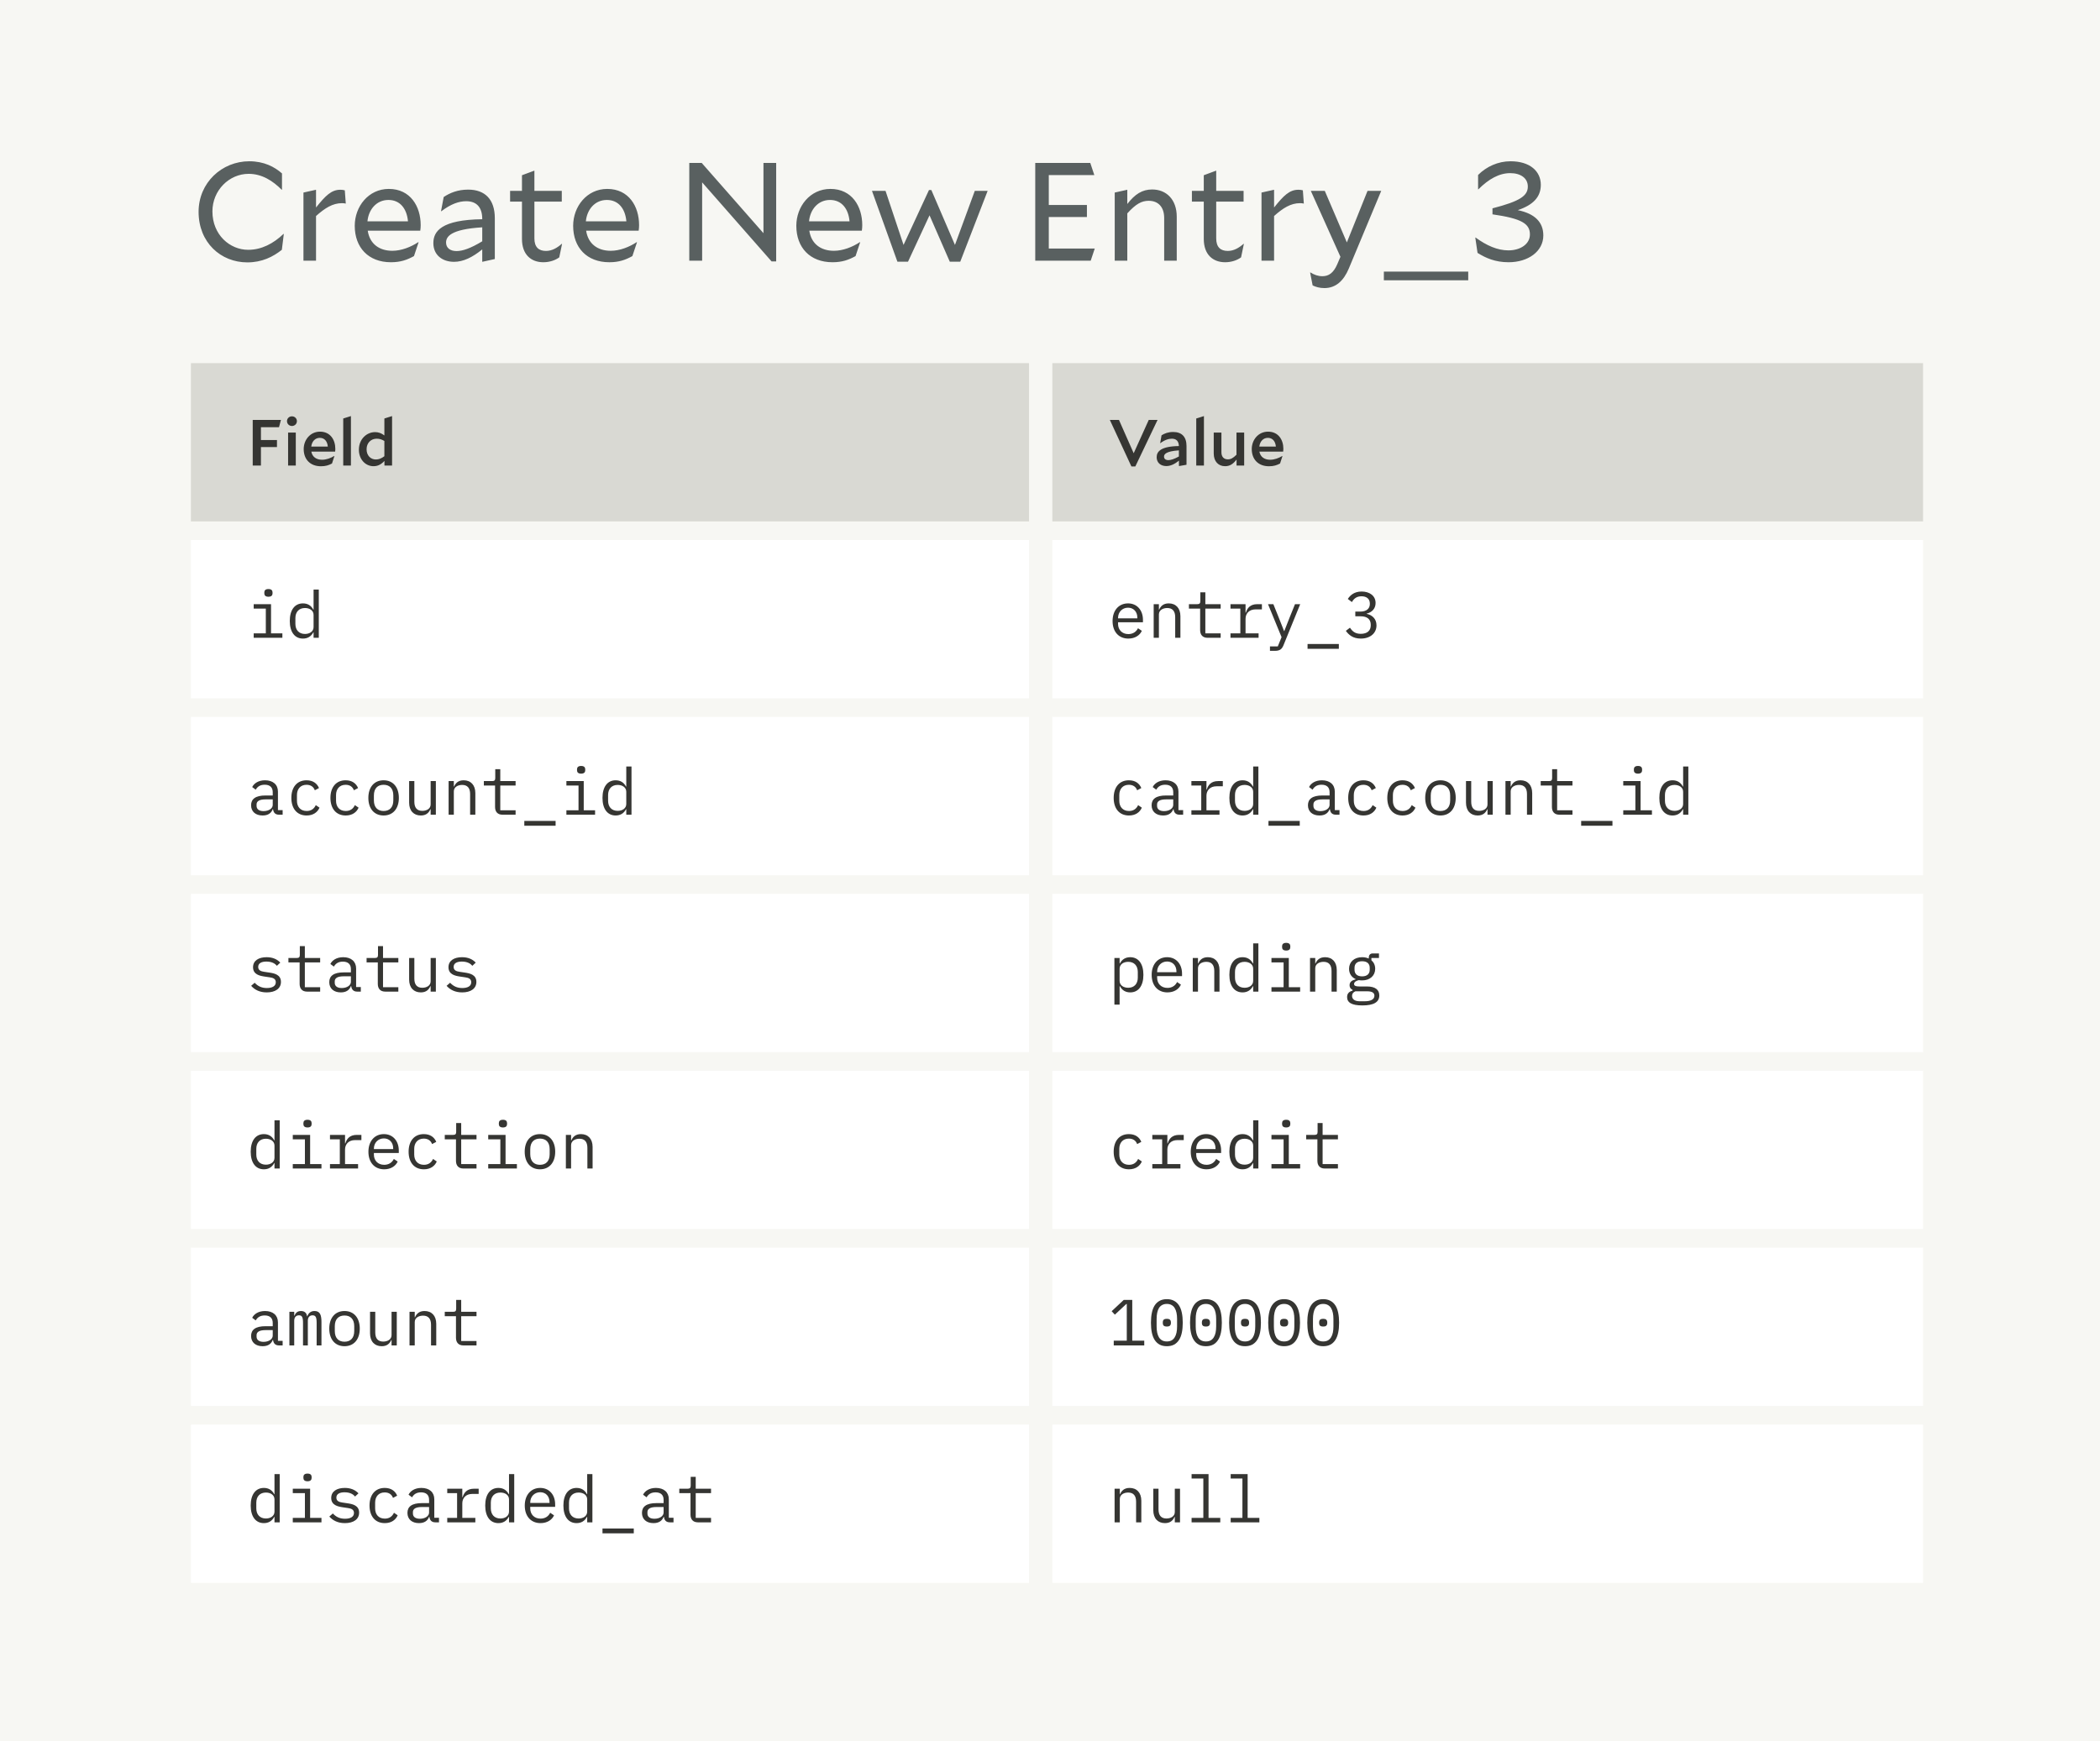 <svg xmlns="http://www.w3.org/2000/svg" fill="none" viewBox="0 0 451 374" height="374" width="451">
<rect fill="#F7F7F3" height="374" width="451"></rect>
<rect fill="#D9D9D3" transform="translate(41 78)" height="34" width="180"></rect>
<path fill="#353532" d="M59.482 96.038H56.038V100H54.274V90.2H60.336L59.916 91.768H56.038V94.512H59.482V96.038ZM63.763 90.466C63.763 91.04 63.301 91.502 62.699 91.502C62.097 91.502 61.635 91.04 61.635 90.466C61.635 89.878 62.097 89.43 62.699 89.43C63.301 89.43 63.763 89.878 63.763 90.466ZM61.873 100V92.916H63.525V100H61.873ZM71.298 99.566C70.598 99.93 69.94 100.154 68.932 100.154C66.622 100.154 65.222 98.67 65.222 96.458C65.222 94.498 66.622 92.72 68.722 92.72C70.962 92.72 72.012 94.498 72.012 96.402C72.012 96.556 71.998 96.864 71.97 97.004H66.86C67.07 98.152 67.952 98.754 69.17 98.754C70.094 98.754 71.018 98.404 71.788 97.942L71.816 97.97L71.298 99.566ZM68.68 94.05C67.658 94.05 66.972 94.848 66.846 95.926H70.402C70.304 94.806 69.702 94.05 68.68 94.05ZM73.713 100V89.892L75.365 89.374V100H73.713ZM82.564 100V99.006C81.85 99.762 81.15 100.14 80.212 100.14C78.49 100.14 77.076 98.67 77.076 96.612C77.076 94.26 78.798 92.818 80.562 92.818C81.29 92.818 81.92 93.056 82.55 93.532V89.892L84.202 89.374V100H82.564ZM78.728 96.5C78.728 97.872 79.624 98.698 80.716 98.698C81.36 98.698 81.892 98.488 82.55 97.998V94.722C81.976 94.372 81.472 94.232 80.898 94.232C79.652 94.232 78.728 95.156 78.728 96.5Z"></path>
<rect fill="#D9D9D3" transform="translate(226 78)" height="34" width="187"></rect>
<path fill="#353532" d="M248.598 90.2L243.824 100.196H242.984L238.35 90.2H240.31L243.474 97.354L246.708 90.2H248.598ZM254.818 99.832L253.194 100.112V98.95C252.27 99.692 251.388 100.112 250.478 100.112C249.274 100.112 248.406 99.398 248.406 98.208C248.406 96.976 249.33 95.87 253.18 95.814C253.152 94.764 252.62 94.232 251.668 94.232C250.954 94.232 250.128 94.498 249.19 95.198L249.162 95.184L249.456 93.504C250.1 93.098 250.884 92.79 251.962 92.79C253.782 92.79 254.818 93.812 254.818 95.8V99.832ZM249.988 98.082C249.988 98.558 250.338 98.838 250.926 98.838C251.444 98.838 252.158 98.614 253.18 98.054V96.738C250.338 96.934 249.988 97.592 249.988 98.082ZM256.908 100V89.892L258.56 89.374V100H256.908ZM265.563 100V98.712C264.793 99.72 264.079 100.14 263.099 100.14C261.685 100.14 260.663 99.146 260.663 97.396V92.916H262.315V97.158C262.315 98.096 262.819 98.67 263.687 98.67C264.303 98.67 264.793 98.432 265.549 97.676V92.916H267.201V100H265.563ZM274.905 99.566C274.205 99.93 273.547 100.154 272.539 100.154C270.229 100.154 268.829 98.67 268.829 96.458C268.829 94.498 270.229 92.72 272.329 92.72C274.569 92.72 275.619 94.498 275.619 96.402C275.619 96.556 275.605 96.864 275.577 97.004H270.467C270.677 98.152 271.559 98.754 272.777 98.754C273.701 98.754 274.625 98.404 275.395 97.942L275.423 97.97L274.905 99.566ZM272.287 94.05C271.265 94.05 270.579 94.848 270.453 95.926H274.009C273.911 94.806 273.309 94.05 272.287 94.05Z"></path>
<rect fill="white" transform="translate(41 116)" height="34" width="180"></rect>
<path fill="#353532" d="M57.648 128.18C58.292 128.18 58.53 127.872 58.53 127.466V127.242C58.53 126.836 58.292 126.528 57.648 126.528C57.004 126.528 56.766 126.836 56.766 127.242V127.466C56.766 127.872 57.004 128.18 57.648 128.18ZM54.484 137H60.644V136.048H58.208V129.776H54.484V130.728H57.088V136.048H54.484V137ZM67.344 137H68.465V126.64H67.344V130.952H67.288C66.826 130.07 66.07 129.608 65.062 129.608C63.298 129.608 62.234 131.022 62.234 133.388C62.234 135.754 63.298 137.168 65.062 137.168C66.07 137.168 66.826 136.706 67.288 135.824H67.344V137ZM65.496 136.174C64.195 136.174 63.438 135.306 63.438 134.004V132.772C63.438 131.47 64.195 130.602 65.496 130.602C66.49 130.602 67.344 131.12 67.344 132.086V134.69C67.344 135.656 66.49 136.174 65.496 136.174Z"></path>
<rect fill="white" transform="translate(41 154)" height="34" width="180"></rect>
<path fill="#353532" d="M60.7 175V174.02H59.692V170.044C59.692 168.518 58.614 167.608 56.92 167.608C55.45 167.608 54.526 168.308 54.162 169.064L54.918 169.624C55.296 168.966 55.884 168.56 56.85 168.56C57.942 168.56 58.572 169.106 58.572 170.156V170.87H57.032C54.862 170.87 53.924 171.64 53.924 172.97C53.924 174.328 54.89 175.168 56.402 175.168C57.578 175.168 58.264 174.65 58.572 173.824H58.642C58.726 174.496 59.062 175 59.93 175H60.7ZM56.598 174.23C55.674 174.23 55.1 173.838 55.1 173.096V172.802C55.1 172.102 55.702 171.71 57.032 171.71H58.572V172.9C58.572 173.642 57.746 174.23 56.598 174.23ZM65.847 175.168C67.288 175.168 68.198 174.454 68.618 173.488L67.82 172.942C67.457 173.726 66.826 174.202 65.861 174.202C64.502 174.202 63.775 173.278 63.775 172.004V170.772C63.775 169.498 64.516 168.574 65.832 168.574C66.728 168.574 67.344 169.008 67.611 169.75L68.507 169.274C68.1 168.294 67.233 167.608 65.832 167.608C63.788 167.608 62.571 169.092 62.571 171.388C62.571 173.67 63.775 175.168 65.847 175.168ZM74.241 175.168C75.683 175.168 76.593 174.454 77.013 173.488L76.215 172.942C75.851 173.726 75.221 174.202 74.255 174.202C72.897 174.202 72.169 173.278 72.169 172.004V170.772C72.169 169.498 72.911 168.574 74.227 168.574C75.123 168.574 75.739 169.008 76.005 169.75L76.901 169.274C76.495 168.294 75.627 167.608 74.227 167.608C72.183 167.608 70.965 169.092 70.965 171.388C70.965 173.67 72.169 175.168 74.241 175.168ZM82.384 175.168C84.414 175.168 85.66 173.684 85.66 171.388C85.66 169.092 84.414 167.608 82.384 167.608C80.354 167.608 79.108 169.092 79.108 171.388C79.108 173.684 80.354 175.168 82.384 175.168ZM82.384 174.202C81.138 174.202 80.298 173.46 80.298 171.906V170.87C80.298 169.316 81.138 168.574 82.384 168.574C83.63 168.574 84.47 169.316 84.47 170.87V171.906C84.47 173.46 83.63 174.202 82.384 174.202ZM92.486 175H93.606V167.776H92.486V172.788C92.486 173.74 91.59 174.174 90.694 174.174C89.588 174.174 88.986 173.53 88.986 172.214V167.776H87.866V172.41C87.866 174.16 88.86 175.168 90.372 175.168C91.562 175.168 92.122 174.538 92.43 173.824H92.486V175ZM97.465 175V169.988C97.465 169.036 98.361 168.602 99.257 168.602C100.363 168.602 100.965 169.246 100.965 170.562V175H102.085V170.366C102.085 168.616 101.091 167.608 99.579 167.608C98.389 167.608 97.829 168.238 97.521 168.952H97.465V167.776H96.345V175H97.465ZM110.731 175V174.048H107.441V168.728H110.731V167.776H107.441V165.228H106.363V167.118C106.363 167.608 106.181 167.776 105.705 167.776H103.913V168.728H106.321V173.348C106.321 174.314 106.825 175 107.917 175H110.731ZM119.322 177.366V176.33H112.602V177.366H119.322ZM124.804 166.18C125.448 166.18 125.686 165.872 125.686 165.466V165.242C125.686 164.836 125.448 164.528 124.804 164.528C124.16 164.528 123.922 164.836 123.922 165.242V165.466C123.922 165.872 124.16 166.18 124.804 166.18ZM121.64 175H127.8V174.048H125.364V167.776H121.64V168.728H124.244V174.048H121.64V175ZM134.501 175H135.621V164.64H134.501V168.952H134.445C133.983 168.07 133.227 167.608 132.219 167.608C130.455 167.608 129.391 169.022 129.391 171.388C129.391 173.754 130.455 175.168 132.219 175.168C133.227 175.168 133.983 174.706 134.445 173.824H134.501V175ZM132.653 174.174C131.351 174.174 130.595 173.306 130.595 172.004V170.772C130.595 169.47 131.351 168.602 132.653 168.602C133.647 168.602 134.501 169.12 134.501 170.086V172.69C134.501 173.656 133.647 174.174 132.653 174.174Z"></path>
<rect fill="white" transform="translate(41 192)" height="34" width="180"></rect>
<path fill="#353532" d="M57.284 213.168C59.132 213.168 60.336 212.342 60.336 210.914C60.336 209.346 58.894 209.066 57.858 208.912L56.724 208.744C56.08 208.646 55.45 208.45 55.45 207.694C55.45 206.952 56.08 206.546 57.214 206.546C58.488 206.546 59.132 207.05 59.468 207.456L60.196 206.77C59.51 206.042 58.558 205.608 57.256 205.608C55.576 205.608 54.344 206.322 54.344 207.764C54.344 209.332 55.8 209.612 56.822 209.766L57.956 209.934C58.614 210.032 59.23 210.228 59.23 210.984C59.23 211.838 58.432 212.23 57.312 212.23C56.164 212.23 55.38 211.824 54.694 211.096L53.938 211.754C54.694 212.608 55.772 213.168 57.284 213.168ZM68.758 213V212.048H65.469V206.728H68.758V205.776H65.469V203.228H64.391V205.118C64.391 205.608 64.209 205.776 63.733 205.776H61.941V206.728H64.349V211.348C64.349 212.314 64.853 213 65.945 213H68.758ZM77.489 213V212.02H76.481V208.044C76.481 206.518 75.403 205.608 73.709 205.608C72.239 205.608 71.315 206.308 70.951 207.064L71.707 207.624C72.085 206.966 72.673 206.56 73.639 206.56C74.731 206.56 75.361 207.106 75.361 208.156V208.87H73.821C71.651 208.87 70.713 209.64 70.713 210.97C70.713 212.328 71.679 213.168 73.191 213.168C74.367 213.168 75.053 212.65 75.361 211.824H75.431C75.515 212.496 75.851 213 76.719 213H77.489ZM73.387 212.23C72.463 212.23 71.889 211.838 71.889 211.096V210.802C71.889 210.102 72.491 209.71 73.821 209.71H75.361V210.9C75.361 211.642 74.535 212.23 73.387 212.23ZM85.548 213V212.048H82.258V206.728H85.548V205.776H82.258V203.228H81.18V205.118C81.18 205.608 80.998 205.776 80.522 205.776H78.73V206.728H81.138V211.348C81.138 212.314 81.642 213 82.734 213H85.548ZM92.486 213H93.606V205.776H92.486V210.788C92.486 211.74 91.59 212.174 90.694 212.174C89.588 212.174 88.986 211.53 88.986 210.214V205.776H87.866V210.41C87.866 212.16 88.86 213.168 90.372 213.168C91.562 213.168 92.122 212.538 92.43 211.824H92.486V213ZM99.257 213.168C101.105 213.168 102.309 212.342 102.309 210.914C102.309 209.346 100.867 209.066 99.831 208.912L98.697 208.744C98.053 208.646 97.423 208.45 97.423 207.694C97.423 206.952 98.053 206.546 99.187 206.546C100.461 206.546 101.105 207.05 101.441 207.456L102.169 206.77C101.483 206.042 100.531 205.608 99.229 205.608C97.549 205.608 96.317 206.322 96.317 207.764C96.317 209.332 97.773 209.612 98.795 209.766L99.929 209.934C100.587 210.032 101.203 210.228 101.203 210.984C101.203 211.838 100.405 212.23 99.285 212.23C98.137 212.23 97.353 211.824 96.667 211.096L95.911 211.754C96.667 212.608 97.745 213.168 99.257 213.168Z"></path>
<rect fill="white" transform="translate(41 230)" height="34" width="180"></rect>
<path fill="#353532" d="M58.95 251H60.07V240.64H58.95V244.952H58.894C58.432 244.07 57.676 243.608 56.668 243.608C54.904 243.608 53.84 245.022 53.84 247.388C53.84 249.754 54.904 251.168 56.668 251.168C57.676 251.168 58.432 250.706 58.894 249.824H58.95V251ZM57.102 250.174C55.8 250.174 55.044 249.306 55.044 248.004V246.772C55.044 245.47 55.8 244.602 57.102 244.602C58.096 244.602 58.95 245.12 58.95 246.086V248.69C58.95 249.656 58.096 250.174 57.102 250.174ZM66.043 242.18C66.686 242.18 66.924 241.872 66.924 241.466V241.242C66.924 240.836 66.686 240.528 66.043 240.528C65.398 240.528 65.16 240.836 65.16 241.242V241.466C65.16 241.872 65.398 242.18 66.043 242.18ZM62.879 251H69.038V250.048H66.603V243.776H62.879V244.728H65.483V250.048H62.879V251ZM70.867 251H76.901V250.048H74.101V246.926C74.101 245.806 74.843 244.896 76.257 244.896H77.615V243.776H76.607C75.095 243.776 74.451 244.644 74.171 245.596H74.101V243.776H70.867V244.728H72.981V250.048H70.867V251ZM82.51 251.168C83.938 251.168 84.974 250.468 85.408 249.502L84.582 248.942C84.204 249.726 83.476 250.202 82.51 250.202C81.152 250.202 80.298 249.278 80.298 248.004V247.668H85.646V247.136C85.646 245.092 84.386 243.608 82.44 243.608C80.48 243.608 79.122 245.092 79.122 247.402C79.122 249.684 80.438 251.168 82.51 251.168ZM82.44 244.532C83.63 244.532 84.442 245.4 84.442 246.674V246.828H80.298V246.73C80.298 245.47 81.208 244.532 82.44 244.532ZM91.03 251.168C92.472 251.168 93.382 250.454 93.802 249.488L93.004 248.942C92.64 249.726 92.01 250.202 91.044 250.202C89.686 250.202 88.958 249.278 88.958 248.004V246.772C88.958 245.498 89.7 244.574 91.016 244.574C91.912 244.574 92.528 245.008 92.794 245.75L93.69 245.274C93.284 244.294 92.416 243.608 91.016 243.608C88.972 243.608 87.754 245.092 87.754 247.388C87.754 249.67 88.958 251.168 91.03 251.168ZM102.337 251V250.048H99.047V244.728H102.337V243.776H99.047V241.228H97.969V243.118C97.969 243.608 97.787 243.776 97.311 243.776H95.519V244.728H97.927V249.348C97.927 250.314 98.431 251 99.523 251H102.337ZM108.015 242.18C108.659 242.18 108.897 241.872 108.897 241.466V241.242C108.897 240.836 108.659 240.528 108.015 240.528C107.371 240.528 107.133 240.836 107.133 241.242V241.466C107.133 241.872 107.371 242.18 108.015 242.18ZM104.851 251H111.011V250.048H108.575V243.776H104.851V244.728H107.455V250.048H104.851V251ZM115.962 251.168C117.992 251.168 119.238 249.684 119.238 247.388C119.238 245.092 117.992 243.608 115.962 243.608C113.932 243.608 112.686 245.092 112.686 247.388C112.686 249.684 113.932 251.168 115.962 251.168ZM115.962 250.202C114.716 250.202 113.876 249.46 113.876 247.906V246.87C113.876 245.316 114.716 244.574 115.962 244.574C117.208 244.574 118.048 245.316 118.048 246.87V247.906C118.048 249.46 117.208 250.202 115.962 250.202ZM122.648 251V245.988C122.648 245.036 123.544 244.602 124.44 244.602C125.546 244.602 126.148 245.246 126.148 246.562V251H127.268V246.366C127.268 244.616 126.274 243.608 124.762 243.608C123.572 243.608 123.012 244.238 122.704 244.952H122.648V243.776H121.528V251H122.648Z"></path>
<rect fill="white" transform="translate(41 268)" height="34" width="180"></rect>
<path fill="#353532" d="M60.7 289V288.02H59.692V284.044C59.692 282.518 58.614 281.608 56.92 281.608C55.45 281.608 54.526 282.308 54.162 283.064L54.918 283.624C55.296 282.966 55.884 282.56 56.85 282.56C57.942 282.56 58.572 283.106 58.572 284.156V284.87H57.032C54.862 284.87 53.924 285.64 53.924 286.97C53.924 288.328 54.89 289.168 56.402 289.168C57.578 289.168 58.264 288.65 58.572 287.824H58.642C58.726 288.496 59.062 289 59.93 289H60.7ZM56.598 288.23C55.674 288.23 55.1 287.838 55.1 287.096V286.802C55.1 286.102 55.702 285.71 57.032 285.71H58.572V286.9C58.572 287.642 57.746 288.23 56.598 288.23ZM63.187 289V283.694C63.187 282.924 63.606 282.532 64.209 282.532C64.867 282.532 65.076 282.938 65.076 284.17V289H66.112V283.694C66.112 282.924 66.532 282.532 67.121 282.532C67.793 282.532 68.002 282.938 68.002 284.17V289H69.038V283.988C69.038 282.462 68.731 281.608 67.555 281.608C66.701 281.608 66.252 282.084 65.987 282.742H65.945C65.861 282.07 65.454 281.608 64.629 281.608C63.831 281.608 63.467 282.056 63.242 282.616H63.187V281.776H62.151V289H63.187ZM73.989 289.168C76.019 289.168 77.265 287.684 77.265 285.388C77.265 283.092 76.019 281.608 73.989 281.608C71.959 281.608 70.713 283.092 70.713 285.388C70.713 287.684 71.959 289.168 73.989 289.168ZM73.989 288.202C72.743 288.202 71.903 287.46 71.903 285.906V284.87C71.903 283.316 72.743 282.574 73.989 282.574C75.235 282.574 76.075 283.316 76.075 284.87V285.906C76.075 287.46 75.235 288.202 73.989 288.202ZM84.092 289H85.212V281.776H84.092V286.788C84.092 287.74 83.196 288.174 82.3 288.174C81.194 288.174 80.592 287.53 80.592 286.214V281.776H79.472V286.41C79.472 288.16 80.466 289.168 81.978 289.168C83.168 289.168 83.728 288.538 84.036 287.824H84.092V289ZM89.07 289V283.988C89.07 283.036 89.966 282.602 90.862 282.602C91.968 282.602 92.57 283.246 92.57 284.562V289H93.69V284.366C93.69 282.616 92.696 281.608 91.184 281.608C89.994 281.608 89.434 282.238 89.126 282.952H89.07V281.776H87.95V289H89.07ZM102.337 289V288.048H99.047V282.728H102.337V281.776H99.047V279.228H97.969V281.118C97.969 281.608 97.787 281.776 97.311 281.776H95.519V282.728H97.927V287.348C97.927 288.314 98.431 289 99.523 289H102.337Z"></path>
<rect fill="white" transform="translate(41 306)" height="34" width="180"></rect>
<path fill="#353532" d="M58.95 327H60.07V316.64H58.95V320.952H58.894C58.432 320.07 57.676 319.608 56.668 319.608C54.904 319.608 53.84 321.022 53.84 323.388C53.84 325.754 54.904 327.168 56.668 327.168C57.676 327.168 58.432 326.706 58.894 325.824H58.95V327ZM57.102 326.174C55.8 326.174 55.044 325.306 55.044 324.004V322.772C55.044 321.47 55.8 320.602 57.102 320.602C58.096 320.602 58.95 321.12 58.95 322.086V324.69C58.95 325.656 58.096 326.174 57.102 326.174ZM66.043 318.18C66.686 318.18 66.924 317.872 66.924 317.466V317.242C66.924 316.836 66.686 316.528 66.043 316.528C65.398 316.528 65.16 316.836 65.16 317.242V317.466C65.16 317.872 65.398 318.18 66.043 318.18ZM62.879 327H69.038V326.048H66.603V319.776H62.879V320.728H65.483V326.048H62.879V327ZM74.073 327.168C75.921 327.168 77.125 326.342 77.125 324.914C77.125 323.346 75.683 323.066 74.647 322.912L73.513 322.744C72.869 322.646 72.239 322.45 72.239 321.694C72.239 320.952 72.869 320.546 74.003 320.546C75.277 320.546 75.921 321.05 76.257 321.456L76.985 320.77C76.299 320.042 75.347 319.608 74.045 319.608C72.365 319.608 71.133 320.322 71.133 321.764C71.133 323.332 72.589 323.612 73.611 323.766L74.745 323.934C75.403 324.032 76.019 324.228 76.019 324.984C76.019 325.838 75.221 326.23 74.101 326.23C72.953 326.23 72.169 325.824 71.483 325.096L70.727 325.754C71.483 326.608 72.561 327.168 74.073 327.168ZM82.636 327.168C84.078 327.168 84.988 326.454 85.408 325.488L84.61 324.942C84.246 325.726 83.616 326.202 82.65 326.202C81.292 326.202 80.564 325.278 80.564 324.004V322.772C80.564 321.498 81.306 320.574 82.622 320.574C83.518 320.574 84.134 321.008 84.4 321.75L85.296 321.274C84.89 320.294 84.022 319.608 82.622 319.608C80.578 319.608 79.36 321.092 79.36 323.388C79.36 325.67 80.564 327.168 82.636 327.168ZM94.278 327V326.02H93.27V322.044C93.27 320.518 92.192 319.608 90.498 319.608C89.028 319.608 88.104 320.308 87.74 321.064L88.496 321.624C88.874 320.966 89.462 320.56 90.428 320.56C91.52 320.56 92.15 321.106 92.15 322.156V322.87H90.61C88.44 322.87 87.502 323.64 87.502 324.97C87.502 326.328 88.468 327.168 89.98 327.168C91.156 327.168 91.842 326.65 92.15 325.824H92.22C92.304 326.496 92.64 327 93.508 327H94.278ZM90.176 326.23C89.252 326.23 88.678 325.838 88.678 325.096V324.802C88.678 324.102 89.28 323.71 90.61 323.71H92.15V324.9C92.15 325.642 91.324 326.23 90.176 326.23ZM96.051 327H102.085V326.048H99.285V322.926C99.285 321.806 100.027 320.896 101.441 320.896H102.799V319.776H101.791C100.279 319.776 99.635 320.644 99.355 321.596H99.285V319.776H96.051V320.728H98.165V326.048H96.051V327ZM109.317 327H110.437V316.64H109.317V320.952H109.261C108.799 320.07 108.043 319.608 107.035 319.608C105.271 319.608 104.207 321.022 104.207 323.388C104.207 325.754 105.271 327.168 107.035 327.168C108.043 327.168 108.799 326.706 109.261 325.824H109.317V327ZM107.469 326.174C106.167 326.174 105.411 325.306 105.411 324.004V322.772C105.411 321.47 106.167 320.602 107.469 320.602C108.463 320.602 109.317 321.12 109.317 322.086V324.69C109.317 325.656 108.463 326.174 107.469 326.174ZM116.088 327.168C117.516 327.168 118.552 326.468 118.986 325.502L118.16 324.942C117.782 325.726 117.054 326.202 116.088 326.202C114.73 326.202 113.876 325.278 113.876 324.004V323.668H119.224V323.136C119.224 321.092 117.964 319.608 116.018 319.608C114.058 319.608 112.7 321.092 112.7 323.402C112.7 325.684 114.016 327.168 116.088 327.168ZM116.018 320.532C117.208 320.532 118.02 321.4 118.02 322.674V322.828H113.876V322.73C113.876 321.47 114.786 320.532 116.018 320.532ZM126.106 327H127.226V316.64H126.106V320.952H126.05C125.588 320.07 124.832 319.608 123.824 319.608C122.06 319.608 120.996 321.022 120.996 323.388C120.996 325.754 122.06 327.168 123.824 327.168C124.832 327.168 125.588 326.706 126.05 325.824H126.106V327ZM124.258 326.174C122.956 326.174 122.2 325.306 122.2 324.004V322.772C122.2 321.47 122.956 320.602 124.258 320.602C125.252 320.602 126.106 321.12 126.106 322.086V324.69C126.106 325.656 125.252 326.174 124.258 326.174ZM136.111 329.366V328.33H129.391V329.366H136.111ZM144.645 327V326.02H143.637V322.044C143.637 320.518 142.559 319.608 140.865 319.608C139.395 319.608 138.471 320.308 138.107 321.064L138.863 321.624C139.241 320.966 139.829 320.56 140.795 320.56C141.887 320.56 142.517 321.106 142.517 322.156V322.87H140.977C138.807 322.87 137.869 323.64 137.869 324.97C137.869 326.328 138.835 327.168 140.347 327.168C141.523 327.168 142.209 326.65 142.517 325.824H142.587C142.671 326.496 143.007 327 143.875 327H144.645ZM140.543 326.23C139.619 326.23 139.045 325.838 139.045 325.096V324.802C139.045 324.102 139.647 323.71 140.977 323.71H142.517V324.9C142.517 325.642 141.691 326.23 140.543 326.23ZM152.704 327V326.048H149.414V320.728H152.704V319.776H149.414V317.228H148.336V319.118C148.336 319.608 148.154 319.776 147.678 319.776H145.886V320.728H148.294V325.348C148.294 326.314 148.798 327 149.89 327H152.704Z"></path>
<rect fill="white" transform="translate(226 116)" height="34" width="187"></rect>
<path fill="#353532" d="M242.326 137.168C243.754 137.168 244.79 136.468 245.224 135.502L244.398 134.942C244.02 135.726 243.292 136.202 242.326 136.202C240.968 136.202 240.114 135.278 240.114 134.004V133.668H245.462V133.136C245.462 131.092 244.202 129.608 242.256 129.608C240.296 129.608 238.938 131.092 238.938 133.402C238.938 135.684 240.254 137.168 242.326 137.168ZM242.256 130.532C243.446 130.532 244.258 131.4 244.258 132.674V132.828H240.114V132.73C240.114 131.47 241.024 130.532 242.256 130.532ZM248.887 137V131.988C248.887 131.036 249.783 130.602 250.679 130.602C251.785 130.602 252.387 131.246 252.387 132.562V137H253.507V132.366C253.507 130.616 252.513 129.608 251.001 129.608C249.811 129.608 249.251 130.238 248.943 130.952H248.887V129.776H247.767V137H248.887ZM262.153 137V136.048H258.863V130.728H262.153V129.776H258.863V127.228H257.785V129.118C257.785 129.608 257.603 129.776 257.127 129.776H255.335V130.728H257.743V135.348C257.743 136.314 258.247 137 259.339 137H262.153ZM264.262 137H270.296V136.048H267.496V132.926C267.496 131.806 268.238 130.896 269.652 130.896H271.01V129.776H270.002C268.49 129.776 267.846 130.644 267.566 131.596H267.496V129.776H264.262V130.728H266.376V136.048H264.262V137ZM276.898 132.8L275.82 135.544H275.764L274.686 132.8L273.468 129.776H272.32L275.232 136.86L274.42 138.848H272.74V139.8H273.804C274.896 139.8 275.316 139.408 275.652 138.582L279.236 129.776H278.116L276.898 132.8ZM287.533 139.366V138.33H280.813V139.366H287.533ZM291.069 131.372V132.38H292.231C293.659 132.38 294.387 133.052 294.387 134.2V134.312C294.387 135.474 293.617 136.146 292.245 136.146C291.013 136.146 290.439 135.6 289.921 134.83L289.039 135.502C289.641 136.342 290.523 137.168 292.245 137.168C294.275 137.168 295.619 136.006 295.619 134.326C295.619 132.856 294.597 132.072 293.519 131.862V131.806C294.583 131.54 295.423 130.784 295.423 129.524C295.423 127.942 294.093 127.06 292.427 127.06C290.831 127.06 289.963 127.872 289.459 128.656L290.341 129.328C290.747 128.586 291.363 128.082 292.399 128.082C293.463 128.082 294.191 128.614 294.191 129.65V129.748C294.191 130.686 293.505 131.372 292.147 131.372H291.069Z"></path>
<rect fill="white" transform="translate(226 154)" height="34" width="187"></rect>
<path fill="#353532" d="M242.452 175.168C243.894 175.168 244.804 174.454 245.224 173.488L244.426 172.942C244.062 173.726 243.432 174.202 242.466 174.202C241.108 174.202 240.38 173.278 240.38 172.004V170.772C240.38 169.498 241.122 168.574 242.438 168.574C243.334 168.574 243.95 169.008 244.216 169.75L245.112 169.274C244.706 168.294 243.838 167.608 242.438 167.608C240.394 167.608 239.176 169.092 239.176 171.388C239.176 173.67 240.38 175.168 242.452 175.168ZM254.095 175V174.02H253.087V170.044C253.087 168.518 252.009 167.608 250.315 167.608C248.845 167.608 247.921 168.308 247.557 169.064L248.313 169.624C248.691 168.966 249.279 168.56 250.245 168.56C251.337 168.56 251.967 169.106 251.967 170.156V170.87H250.427C248.257 170.87 247.319 171.64 247.319 172.97C247.319 174.328 248.285 175.168 249.797 175.168C250.973 175.168 251.659 174.65 251.967 173.824H252.037C252.121 174.496 252.457 175 253.325 175H254.095ZM249.993 174.23C249.069 174.23 248.495 173.838 248.495 173.096V172.802C248.495 172.102 249.097 171.71 250.427 171.71H251.967V172.9C251.967 173.642 251.141 174.23 249.993 174.23ZM255.867 175H261.901V174.048H259.101V170.926C259.101 169.806 259.843 168.896 261.257 168.896H262.615V167.776H261.607C260.095 167.776 259.451 168.644 259.171 169.596H259.101V167.776H255.867V168.728H257.981V174.048H255.867V175ZM269.134 175H270.254V164.64H269.134V168.952H269.078C268.616 168.07 267.86 167.608 266.852 167.608C265.088 167.608 264.024 169.022 264.024 171.388C264.024 173.754 265.088 175.168 266.852 175.168C267.86 175.168 268.616 174.706 269.078 173.824H269.134V175ZM267.286 174.174C265.984 174.174 265.228 173.306 265.228 172.004V170.772C265.228 169.47 265.984 168.602 267.286 168.602C268.28 168.602 269.134 169.12 269.134 170.086V172.69C269.134 173.656 268.28 174.174 267.286 174.174ZM279.138 177.366V176.33H272.418V177.366H279.138ZM287.673 175V174.02H286.665V170.044C286.665 168.518 285.587 167.608 283.893 167.608C282.423 167.608 281.499 168.308 281.135 169.064L281.891 169.624C282.269 168.966 282.857 168.56 283.823 168.56C284.915 168.56 285.545 169.106 285.545 170.156V170.87H284.005C281.835 170.87 280.897 171.64 280.897 172.97C280.897 174.328 281.863 175.168 283.375 175.168C284.551 175.168 285.237 174.65 285.545 173.824H285.615C285.699 174.496 286.035 175 286.903 175H287.673ZM283.571 174.23C282.647 174.23 282.073 173.838 282.073 173.096V172.802C282.073 172.102 282.675 171.71 284.005 171.71H285.545V172.9C285.545 173.642 284.719 174.23 283.571 174.23ZM292.819 175.168C294.261 175.168 295.171 174.454 295.591 173.488L294.793 172.942C294.429 173.726 293.799 174.202 292.833 174.202C291.475 174.202 290.747 173.278 290.747 172.004V170.772C290.747 169.498 291.489 168.574 292.805 168.574C293.701 168.574 294.317 169.008 294.583 169.75L295.479 169.274C295.073 168.294 294.205 167.608 292.805 167.608C290.761 167.608 289.543 169.092 289.543 171.388C289.543 173.67 290.747 175.168 292.819 175.168ZM301.214 175.168C302.656 175.168 303.566 174.454 303.986 173.488L303.188 172.942C302.824 173.726 302.194 174.202 301.228 174.202C299.87 174.202 299.142 173.278 299.142 172.004V170.772C299.142 169.498 299.884 168.574 301.2 168.574C302.096 168.574 302.712 169.008 302.978 169.75L303.874 169.274C303.468 168.294 302.6 167.608 301.2 167.608C299.156 167.608 297.938 169.092 297.938 171.388C297.938 173.67 299.142 175.168 301.214 175.168ZM309.356 175.168C311.386 175.168 312.632 173.684 312.632 171.388C312.632 169.092 311.386 167.608 309.356 167.608C307.326 167.608 306.08 169.092 306.08 171.388C306.08 173.684 307.326 175.168 309.356 175.168ZM309.356 174.202C308.11 174.202 307.27 173.46 307.27 171.906V170.87C307.27 169.316 308.11 168.574 309.356 168.574C310.602 168.574 311.442 169.316 311.442 170.87V171.906C311.442 173.46 310.602 174.202 309.356 174.202ZM319.459 175H320.579V167.776H319.459V172.788C319.459 173.74 318.563 174.174 317.667 174.174C316.561 174.174 315.959 173.53 315.959 172.214V167.776H314.839V172.41C314.839 174.16 315.833 175.168 317.345 175.168C318.535 175.168 319.095 174.538 319.403 173.824H319.459V175ZM324.437 175V169.988C324.437 169.036 325.333 168.602 326.229 168.602C327.335 168.602 327.937 169.246 327.937 170.562V175H329.057V170.366C329.057 168.616 328.063 167.608 326.551 167.608C325.361 167.608 324.801 168.238 324.493 168.952H324.437V167.776H323.317V175H324.437ZM337.704 175V174.048H334.414V168.728H337.704V167.776H334.414V165.228H333.336V167.118C333.336 167.608 333.154 167.776 332.678 167.776H330.886V168.728H333.294V173.348C333.294 174.314 333.798 175 334.89 175H337.704ZM346.294 177.366V176.33H339.574V177.366H346.294ZM351.777 166.18C352.421 166.18 352.659 165.872 352.659 165.466V165.242C352.659 164.836 352.421 164.528 351.777 164.528C351.133 164.528 350.895 164.836 350.895 165.242V165.466C350.895 165.872 351.133 166.18 351.777 166.18ZM348.613 175H354.773V174.048H352.337V167.776H348.613V168.728H351.217V174.048H348.613V175ZM361.473 175H362.593V164.64H361.473V168.952H361.417C360.955 168.07 360.199 167.608 359.191 167.608C357.427 167.608 356.363 169.022 356.363 171.388C356.363 173.754 357.427 175.168 359.191 175.168C360.199 175.168 360.955 174.706 361.417 173.824H361.473V175ZM359.625 174.174C358.323 174.174 357.567 173.306 357.567 172.004V170.772C357.567 169.47 358.323 168.602 359.625 168.602C360.619 168.602 361.473 169.12 361.473 170.086V172.69C361.473 173.656 360.619 174.174 359.625 174.174Z"></path>
<rect fill="white" transform="translate(226 192)" height="34" width="187"></rect>
<path fill="#353532" d="M239.33 215.8H240.45V211.824H240.506C240.968 212.706 241.724 213.168 242.732 213.168C244.496 213.168 245.56 211.754 245.56 209.388C245.56 207.022 244.496 205.608 242.732 205.608C241.724 205.608 240.968 206.07 240.506 206.952H240.45V205.776H239.33V215.8ZM242.298 212.174C241.304 212.174 240.45 211.656 240.45 210.69V208.086C240.45 207.12 241.304 206.602 242.298 206.602C243.6 206.602 244.356 207.47 244.356 208.772V210.004C244.356 211.306 243.6 212.174 242.298 212.174ZM250.721 213.168C252.149 213.168 253.185 212.468 253.619 211.502L252.793 210.942C252.415 211.726 251.687 212.202 250.721 212.202C249.363 212.202 248.509 211.278 248.509 210.004V209.668H253.857V209.136C253.857 207.092 252.597 205.608 250.651 205.608C248.691 205.608 247.333 207.092 247.333 209.402C247.333 211.684 248.649 213.168 250.721 213.168ZM250.651 206.532C251.841 206.532 252.653 207.4 252.653 208.674V208.828H248.509V208.73C248.509 207.47 249.419 206.532 250.651 206.532ZM257.281 213V207.988C257.281 207.036 258.177 206.602 259.073 206.602C260.179 206.602 260.781 207.246 260.781 208.562V213H261.901V208.366C261.901 206.616 260.907 205.608 259.395 205.608C258.205 205.608 257.645 206.238 257.337 206.952H257.281V205.776H256.161V213H257.281ZM269.134 213H270.254V202.64H269.134V206.952H269.078C268.616 206.07 267.86 205.608 266.852 205.608C265.088 205.608 264.024 207.022 264.024 209.388C264.024 211.754 265.088 213.168 266.852 213.168C267.86 213.168 268.616 212.706 269.078 211.824H269.134V213ZM267.286 212.174C265.984 212.174 265.228 211.306 265.228 210.004V208.772C265.228 207.47 265.984 206.602 267.286 206.602C268.28 206.602 269.134 207.12 269.134 208.086V210.69C269.134 211.656 268.28 212.174 267.286 212.174ZM276.226 204.18C276.87 204.18 277.108 203.872 277.108 203.466V203.242C277.108 202.836 276.87 202.528 276.226 202.528C275.582 202.528 275.344 202.836 275.344 203.242V203.466C275.344 203.872 275.582 204.18 276.226 204.18ZM273.062 213H279.222V212.048H276.786V205.776H273.062V206.728H275.666V212.048H273.062V213ZM282.465 213V207.988C282.465 207.036 283.361 206.602 284.257 206.602C285.363 206.602 285.965 207.246 285.965 208.562V213H287.085V208.366C287.085 206.616 286.091 205.608 284.579 205.608C283.389 205.608 282.829 206.238 282.521 206.952H282.465V205.776H281.345V213H282.465ZM296.221 213.826C296.221 212.65 295.423 211.894 293.561 211.894H291.965C291.279 211.894 290.803 211.796 290.803 211.362C290.803 210.872 291.405 210.62 291.839 210.536C292.063 210.578 292.287 210.592 292.525 210.592C294.219 210.592 295.339 209.57 295.339 208.1C295.339 207.344 295.045 206.714 294.527 206.266V205.776H296.151V204.796H294.821C294.191 204.796 293.953 205.216 293.953 205.776V205.902C293.547 205.706 293.071 205.608 292.525 205.608C290.831 205.608 289.725 206.63 289.725 208.1C289.725 209.122 290.257 209.92 291.139 210.312V210.368C290.397 210.55 289.837 210.886 289.837 211.628C289.837 212.118 290.075 212.426 290.481 212.622V212.79C289.739 212.986 289.305 213.406 289.305 214.176C289.305 215.324 290.257 215.968 292.581 215.968C294.989 215.968 296.221 215.282 296.221 213.826ZM295.171 213.882C295.171 214.666 294.401 215.072 293.099 215.072H292.007C290.831 215.072 290.369 214.54 290.369 213.91C290.369 213.448 290.621 213.126 291.097 212.93H293.603C294.765 212.93 295.171 213.308 295.171 213.882ZM292.525 209.724C291.419 209.724 290.901 209.15 290.901 208.296V207.89C290.901 207.036 291.419 206.476 292.525 206.476C293.645 206.476 294.163 207.036 294.163 207.89V208.296C294.163 209.15 293.645 209.724 292.525 209.724Z"></path>
<rect fill="white" transform="translate(226 230)" height="34" width="187"></rect>
<path fill="#353532" d="M242.452 251.168C243.894 251.168 244.804 250.454 245.224 249.488L244.426 248.942C244.062 249.726 243.432 250.202 242.466 250.202C241.108 250.202 240.38 249.278 240.38 248.004V246.772C240.38 245.498 241.122 244.574 242.438 244.574C243.334 244.574 243.95 245.008 244.216 245.75L245.112 245.274C244.706 244.294 243.838 243.608 242.438 243.608C240.394 243.608 239.176 245.092 239.176 247.388C239.176 249.67 240.38 251.168 242.452 251.168ZM247.473 251H253.507V250.048H250.707V246.926C250.707 245.806 251.449 244.896 252.863 244.896H254.221V243.776H253.213C251.701 243.776 251.057 244.644 250.777 245.596H250.707V243.776H247.473V244.728H249.587V250.048H247.473V251ZM259.115 251.168C260.543 251.168 261.579 250.468 262.013 249.502L261.187 248.942C260.809 249.726 260.081 250.202 259.115 250.202C257.757 250.202 256.903 249.278 256.903 248.004V247.668H262.251V247.136C262.251 245.092 260.991 243.608 259.045 243.608C257.085 243.608 255.727 245.092 255.727 247.402C255.727 249.684 257.043 251.168 259.115 251.168ZM259.045 244.532C260.235 244.532 261.047 245.4 261.047 246.674V246.828H256.903V246.73C256.903 245.47 257.813 244.532 259.045 244.532ZM269.134 251H270.254V240.64H269.134V244.952H269.078C268.616 244.07 267.86 243.608 266.852 243.608C265.088 243.608 264.024 245.022 264.024 247.388C264.024 249.754 265.088 251.168 266.852 251.168C267.86 251.168 268.616 250.706 269.078 249.824H269.134V251ZM267.286 250.174C265.984 250.174 265.228 249.306 265.228 248.004V246.772C265.228 245.47 265.984 244.602 267.286 244.602C268.28 244.602 269.134 245.12 269.134 246.086V248.69C269.134 249.656 268.28 250.174 267.286 250.174ZM276.226 242.18C276.87 242.18 277.108 241.872 277.108 241.466V241.242C277.108 240.836 276.87 240.528 276.226 240.528C275.582 240.528 275.344 240.836 275.344 241.242V241.466C275.344 241.872 275.582 242.18 276.226 242.18ZM273.062 251H279.222V250.048H276.786V243.776H273.062V244.728H275.666V250.048H273.062V251ZM287.337 251V250.048H284.047V244.728H287.337V243.776H284.047V241.228H282.969V243.118C282.969 243.608 282.787 243.776 282.311 243.776H280.519V244.728H282.927V249.348C282.927 250.314 283.431 251 284.523 251H287.337Z"></path>
<rect fill="white" transform="translate(226 268)" height="34" width="187"></rect>
<path fill="#353532" d="M239.19 289V287.978H241.99V280.096H241.892L239.428 282.392L238.742 281.65L241.332 279.228H243.166V287.978H245.742V289H239.19ZM250.595 289.168C249.997 289.168 249.484 289.056 249.055 288.832C248.625 288.599 248.271 288.267 247.991 287.838C247.711 287.409 247.505 286.881 247.375 286.256C247.244 285.631 247.179 284.917 247.179 284.114C247.179 283.321 247.244 282.611 247.375 281.986C247.505 281.351 247.711 280.819 247.991 280.39C248.271 279.961 248.625 279.634 249.055 279.41C249.484 279.177 249.997 279.06 250.595 279.06C251.192 279.06 251.705 279.177 252.135 279.41C252.564 279.634 252.919 279.961 253.199 280.39C253.479 280.819 253.684 281.351 253.815 281.986C253.945 282.611 254.011 283.321 254.011 284.114C254.011 284.917 253.945 285.631 253.815 286.256C253.684 286.881 253.479 287.409 253.199 287.838C252.919 288.267 252.564 288.599 252.135 288.832C251.705 289.056 251.192 289.168 250.595 289.168ZM250.595 288.146C250.987 288.146 251.323 288.071 251.603 287.922C251.883 287.763 252.107 287.544 252.275 287.264C252.452 286.984 252.583 286.648 252.667 286.256C252.751 285.855 252.793 285.407 252.793 284.912V283.316C252.793 282.831 252.751 282.387 252.667 281.986C252.583 281.585 252.452 281.244 252.275 280.964C252.107 280.684 251.883 280.469 251.603 280.32C251.323 280.161 250.987 280.082 250.595 280.082C250.203 280.082 249.867 280.161 249.587 280.32C249.307 280.469 249.078 280.684 248.901 280.964C248.733 281.244 248.607 281.585 248.523 281.986C248.439 282.387 248.397 282.831 248.397 283.316V284.912C248.397 285.407 248.439 285.855 248.523 286.256C248.607 286.648 248.733 286.984 248.901 287.264C249.078 287.544 249.307 287.763 249.587 287.922C249.867 288.071 250.203 288.146 250.595 288.146ZM250.595 284.94C250.268 284.94 250.039 284.875 249.909 284.744C249.787 284.613 249.727 284.455 249.727 284.268V283.96C249.727 283.773 249.787 283.615 249.909 283.484C250.039 283.353 250.268 283.288 250.595 283.288C250.921 283.288 251.145 283.353 251.267 283.484C251.397 283.615 251.463 283.773 251.463 283.96V284.268C251.463 284.455 251.397 284.613 251.267 284.744C251.145 284.875 250.921 284.94 250.595 284.94ZM258.989 289.168C258.392 289.168 257.878 289.056 257.449 288.832C257.02 288.599 256.665 288.267 256.385 287.838C256.105 287.409 255.9 286.881 255.769 286.256C255.638 285.631 255.573 284.917 255.573 284.114C255.573 283.321 255.638 282.611 255.769 281.986C255.9 281.351 256.105 280.819 256.385 280.39C256.665 279.961 257.02 279.634 257.449 279.41C257.878 279.177 258.392 279.06 258.989 279.06C259.586 279.06 260.1 279.177 260.529 279.41C260.958 279.634 261.313 279.961 261.593 280.39C261.873 280.819 262.078 281.351 262.209 281.986C262.34 282.611 262.405 283.321 262.405 284.114C262.405 284.917 262.34 285.631 262.209 286.256C262.078 286.881 261.873 287.409 261.593 287.838C261.313 288.267 260.958 288.599 260.529 288.832C260.1 289.056 259.586 289.168 258.989 289.168ZM258.989 288.146C259.381 288.146 259.717 288.071 259.997 287.922C260.277 287.763 260.501 287.544 260.669 287.264C260.846 286.984 260.977 286.648 261.061 286.256C261.145 285.855 261.187 285.407 261.187 284.912V283.316C261.187 282.831 261.145 282.387 261.061 281.986C260.977 281.585 260.846 281.244 260.669 280.964C260.501 280.684 260.277 280.469 259.997 280.32C259.717 280.161 259.381 280.082 258.989 280.082C258.597 280.082 258.261 280.161 257.981 280.32C257.701 280.469 257.472 280.684 257.295 280.964C257.127 281.244 257.001 281.585 256.917 281.986C256.833 282.387 256.791 282.831 256.791 283.316V284.912C256.791 285.407 256.833 285.855 256.917 286.256C257.001 286.648 257.127 286.984 257.295 287.264C257.472 287.544 257.701 287.763 257.981 287.922C258.261 288.071 258.597 288.146 258.989 288.146ZM258.989 284.94C258.662 284.94 258.434 284.875 258.303 284.744C258.182 284.613 258.121 284.455 258.121 284.268V283.96C258.121 283.773 258.182 283.615 258.303 283.484C258.434 283.353 258.662 283.288 258.989 283.288C259.316 283.288 259.54 283.353 259.661 283.484C259.792 283.615 259.857 283.773 259.857 283.96V284.268C259.857 284.455 259.792 284.613 259.661 284.744C259.54 284.875 259.316 284.94 258.989 284.94ZM267.384 289.168C266.786 289.168 266.273 289.056 265.844 288.832C265.414 288.599 265.06 288.267 264.78 287.838C264.5 287.409 264.294 286.881 264.164 286.256C264.033 285.631 263.968 284.917 263.968 284.114C263.968 283.321 264.033 282.611 264.164 281.986C264.294 281.351 264.5 280.819 264.78 280.39C265.06 279.961 265.414 279.634 265.844 279.41C266.273 279.177 266.786 279.06 267.384 279.06C267.981 279.06 268.494 279.177 268.924 279.41C269.353 279.634 269.708 279.961 269.988 280.39C270.268 280.819 270.473 281.351 270.604 281.986C270.734 282.611 270.8 283.321 270.8 284.114C270.8 284.917 270.734 285.631 270.604 286.256C270.473 286.881 270.268 287.409 269.988 287.838C269.708 288.267 269.353 288.599 268.924 288.832C268.494 289.056 267.981 289.168 267.384 289.168ZM267.384 288.146C267.776 288.146 268.112 288.071 268.392 287.922C268.672 287.763 268.896 287.544 269.064 287.264C269.241 286.984 269.372 286.648 269.456 286.256C269.54 285.855 269.582 285.407 269.582 284.912V283.316C269.582 282.831 269.54 282.387 269.456 281.986C269.372 281.585 269.241 281.244 269.064 280.964C268.896 280.684 268.672 280.469 268.392 280.32C268.112 280.161 267.776 280.082 267.384 280.082C266.992 280.082 266.656 280.161 266.376 280.32C266.096 280.469 265.867 280.684 265.69 280.964C265.522 281.244 265.396 281.585 265.312 281.986C265.228 282.387 265.186 282.831 265.186 283.316V284.912C265.186 285.407 265.228 285.855 265.312 286.256C265.396 286.648 265.522 286.984 265.69 287.264C265.867 287.544 266.096 287.763 266.376 287.922C266.656 288.071 266.992 288.146 267.384 288.146ZM267.384 284.94C267.057 284.94 266.828 284.875 266.698 284.744C266.576 284.613 266.516 284.455 266.516 284.268V283.96C266.516 283.773 266.576 283.615 266.698 283.484C266.828 283.353 267.057 283.288 267.384 283.288C267.71 283.288 267.934 283.353 268.056 283.484C268.186 283.615 268.252 283.773 268.252 283.96V284.268C268.252 284.455 268.186 284.613 268.056 284.744C267.934 284.875 267.71 284.94 267.384 284.94ZM275.778 289.168C275.181 289.168 274.667 289.056 274.238 288.832C273.809 288.599 273.454 288.267 273.174 287.838C272.894 287.409 272.689 286.881 272.558 286.256C272.427 285.631 272.362 284.917 272.362 284.114C272.362 283.321 272.427 282.611 272.558 281.986C272.689 281.351 272.894 280.819 273.174 280.39C273.454 279.961 273.809 279.634 274.238 279.41C274.667 279.177 275.181 279.06 275.778 279.06C276.375 279.06 276.889 279.177 277.318 279.41C277.747 279.634 278.102 279.961 278.382 280.39C278.662 280.819 278.867 281.351 278.998 281.986C279.129 282.611 279.194 283.321 279.194 284.114C279.194 284.917 279.129 285.631 278.998 286.256C278.867 286.881 278.662 287.409 278.382 287.838C278.102 288.267 277.747 288.599 277.318 288.832C276.889 289.056 276.375 289.168 275.778 289.168ZM275.778 288.146C276.17 288.146 276.506 288.071 276.786 287.922C277.066 287.763 277.29 287.544 277.458 287.264C277.635 286.984 277.766 286.648 277.85 286.256C277.934 285.855 277.976 285.407 277.976 284.912V283.316C277.976 282.831 277.934 282.387 277.85 281.986C277.766 281.585 277.635 281.244 277.458 280.964C277.29 280.684 277.066 280.469 276.786 280.32C276.506 280.161 276.17 280.082 275.778 280.082C275.386 280.082 275.05 280.161 274.77 280.32C274.49 280.469 274.261 280.684 274.084 280.964C273.916 281.244 273.79 281.585 273.706 281.986C273.622 282.387 273.58 282.831 273.58 283.316V284.912C273.58 285.407 273.622 285.855 273.706 286.256C273.79 286.648 273.916 286.984 274.084 287.264C274.261 287.544 274.49 287.763 274.77 287.922C275.05 288.071 275.386 288.146 275.778 288.146ZM275.778 284.94C275.451 284.94 275.223 284.875 275.092 284.744C274.971 284.613 274.91 284.455 274.91 284.268V283.96C274.91 283.773 274.971 283.615 275.092 283.484C275.223 283.353 275.451 283.288 275.778 283.288C276.105 283.288 276.329 283.353 276.45 283.484C276.581 283.615 276.646 283.773 276.646 283.96V284.268C276.646 284.455 276.581 284.613 276.45 284.744C276.329 284.875 276.105 284.94 275.778 284.94ZM284.173 289.168C283.575 289.168 283.062 289.056 282.633 288.832C282.203 288.599 281.849 288.267 281.569 287.838C281.289 287.409 281.083 286.881 280.953 286.256C280.822 285.631 280.757 284.917 280.757 284.114C280.757 283.321 280.822 282.611 280.953 281.986C281.083 281.351 281.289 280.819 281.569 280.39C281.849 279.961 282.203 279.634 282.633 279.41C283.062 279.177 283.575 279.06 284.173 279.06C284.77 279.06 285.283 279.177 285.713 279.41C286.142 279.634 286.497 279.961 286.777 280.39C287.057 280.819 287.262 281.351 287.393 281.986C287.523 282.611 287.589 283.321 287.589 284.114C287.589 284.917 287.523 285.631 287.393 286.256C287.262 286.881 287.057 287.409 286.777 287.838C286.497 288.267 286.142 288.599 285.713 288.832C285.283 289.056 284.77 289.168 284.173 289.168ZM284.173 288.146C284.565 288.146 284.901 288.071 285.181 287.922C285.461 287.763 285.685 287.544 285.853 287.264C286.03 286.984 286.161 286.648 286.245 286.256C286.329 285.855 286.371 285.407 286.371 284.912V283.316C286.371 282.831 286.329 282.387 286.245 281.986C286.161 281.585 286.03 281.244 285.853 280.964C285.685 280.684 285.461 280.469 285.181 280.32C284.901 280.161 284.565 280.082 284.173 280.082C283.781 280.082 283.445 280.161 283.165 280.32C282.885 280.469 282.656 280.684 282.479 280.964C282.311 281.244 282.185 281.585 282.101 281.986C282.017 282.387 281.975 282.831 281.975 283.316V284.912C281.975 285.407 282.017 285.855 282.101 286.256C282.185 286.648 282.311 286.984 282.479 287.264C282.656 287.544 282.885 287.763 283.165 287.922C283.445 288.071 283.781 288.146 284.173 288.146ZM284.173 284.94C283.846 284.94 283.617 284.875 283.487 284.744C283.365 284.613 283.305 284.455 283.305 284.268V283.96C283.305 283.773 283.365 283.615 283.487 283.484C283.617 283.353 283.846 283.288 284.173 283.288C284.499 283.288 284.723 283.353 284.845 283.484C284.975 283.615 285.041 283.773 285.041 283.96V284.268C285.041 284.455 284.975 284.613 284.845 284.744C284.723 284.875 284.499 284.94 284.173 284.94Z"></path>
<rect fill="white" transform="translate(226 306)" height="34" width="187"></rect>
<path fill="#353532" d="M240.492 327V321.988C240.492 321.036 241.388 320.602 242.284 320.602C243.39 320.602 243.992 321.246 243.992 322.562V327H245.112V322.366C245.112 320.616 244.118 319.608 242.606 319.608C241.416 319.608 240.856 320.238 240.548 320.952H240.492V319.776H239.372V327H240.492ZM252.303 327H253.423V319.776H252.303V324.788C252.303 325.74 251.407 326.174 250.511 326.174C249.405 326.174 248.803 325.53 248.803 324.214V319.776H247.683V324.41C247.683 326.16 248.677 327.168 250.189 327.168C251.379 327.168 251.939 326.538 252.247 325.824H252.303V327ZM255.909 327H262.069V326.048H259.549V316.64H255.909V317.592H258.429V326.048H255.909V327ZM264.304 327H270.464V326.048H267.944V316.64H264.304V317.592H266.824V326.048H264.304V327Z"></path>
<path fill="#596060" d="M53.12 56.36C47.42 56.36 42.65 52.1 42.65 45.5C42.65 39.23 47.66 34.64 53.54 34.64C56.69 34.64 58.97 35.84 60.56 37.25V40.76H60.5C58.61 38.87 56.3 37.34 53.39 37.34C49.22 37.34 45.62 40.88 45.62 45.41C45.62 50.45 49.37 53.66 53.3 53.66C56.18 53.66 58.73 52.31 60.89 50.24L60.95 50.27L60.53 53.66C58.64 55.16 56.27 56.36 53.12 56.36ZM73.451 43.64C71.441 43.64 69.791 44.69 67.871 46.4V56H65.171V41.36L67.871 40.76V44.57C69.911 42.02 71.171 40.76 73.091 40.76C73.451 40.76 73.661 40.79 74.051 40.88L74.261 43.73C73.991 43.67 73.751 43.64 73.451 43.64ZM88.906 55.01C87.436 55.82 86.026 56.33 83.957 56.33C79.126 56.33 76.186 53.18 76.186 48.5C76.186 44.36 79.126 40.58 83.507 40.58C88.156 40.58 90.347 44.36 90.347 48.35C90.347 48.65 90.317 49.25 90.257 49.55H78.977C79.397 52.37 81.436 53.87 84.257 53.87C86.207 53.87 88.246 53.06 89.837 52.01L89.897 52.04L88.906 55.01ZM83.416 42.95C80.867 42.95 79.156 44.99 78.916 47.54H87.617C87.376 44.84 85.936 42.95 83.416 42.95ZM106.268 55.64L103.568 56.24V53.57C101.468 55.28 99.488 56.24 97.508 56.24C94.988 56.24 93.068 54.77 93.068 52.22C93.068 49.64 94.838 47.21 103.568 47.09V47.03C103.568 44.51 102.338 43.22 100.118 43.22C98.558 43.22 96.818 43.82 94.778 45.38L94.718 45.35L95.288 42.32C96.638 41.42 98.318 40.73 100.538 40.73C104.138 40.73 106.268 42.8 106.268 46.88V55.64ZM95.798 52.1C95.798 53.24 96.668 53.93 98.048 53.93C99.338 53.93 101.048 53.36 103.568 51.83V48.83C96.698 49.25 95.798 50.87 95.798 52.1ZM120.109 55.28C119.299 55.88 118.069 56.33 116.689 56.33C114.079 56.33 112.099 54.71 112.099 51.32V43.31H109.549V41H112.099V37.64L114.769 36.65V41H120.649V43.31H114.769V51.2C114.769 53.09 115.699 53.9 117.259 53.9C118.519 53.9 119.629 53.27 120.649 52.37L120.709 52.4L120.109 55.28ZM135.811 55.01C134.341 55.82 132.931 56.33 130.861 56.33C126.031 56.33 123.091 53.18 123.091 48.5C123.091 44.36 126.031 40.58 130.411 40.58C135.061 40.58 137.251 44.36 137.251 48.35C137.251 48.65 137.221 49.25 137.161 49.55H125.881C126.301 52.37 128.341 53.87 131.161 53.87C133.111 53.87 135.151 53.06 136.741 52.01L136.801 52.04L135.811 55.01ZM130.321 42.95C127.771 42.95 126.061 44.99 125.821 47.54H134.521C134.281 44.84 132.841 42.95 130.321 42.95ZM148.033 56V35H150.703L163.963 50.09V35H166.693V56.15H165.703L150.793 39.17V56H148.033ZM183.74 55.01C182.27 55.82 180.86 56.33 178.79 56.33C173.96 56.33 171.02 53.18 171.02 48.5C171.02 44.36 173.96 40.58 178.34 40.58C182.99 40.58 185.18 44.36 185.18 48.35C185.18 48.65 185.15 49.25 185.09 49.55H173.81C174.23 52.37 176.27 53.87 179.09 53.87C181.04 53.87 183.08 53.06 184.67 52.01L184.73 52.04L183.74 55.01ZM178.25 42.95C175.7 42.95 173.99 44.99 173.75 47.54H182.45C182.21 44.84 180.77 42.95 178.25 42.95ZM212.108 41L206.228 56.21H203.978L199.628 46.25L195.008 56.21H192.728L187.268 41H190.178L194.048 52.61L199.508 40.82H200.018L205.088 52.61L209.348 41H212.108ZM222.33 56V35H234.15L235.02 37.61H225.24V44.03H233.43V46.61H225.24V53.39H235.11L234.24 56H222.33ZM246.69 43.13C245.16 43.13 243.93 43.82 242.1 45.83V56H239.4V41.36L242.1 40.76V43.82C243.75 41.69 245.31 40.7 247.44 40.7C250.47 40.7 252.72 42.83 252.72 46.55V56H250.02V46.82C250.02 44.48 248.76 43.13 246.69 43.13ZM266.535 55.28C265.725 55.88 264.495 56.33 263.115 56.33C260.505 56.33 258.525 54.71 258.525 51.32V43.31H255.975V41H258.525V37.64L261.195 36.65V41H267.075V43.31H261.195V51.2C261.195 53.09 262.125 53.9 263.685 53.9C264.945 53.9 266.055 53.27 267.075 52.37L267.135 52.4L266.535 55.28ZM279.203 43.64C277.193 43.64 275.543 44.69 273.623 46.4V56H270.923V41.36L273.623 40.76V44.57C275.663 42.02 276.923 40.76 278.843 40.76C279.203 40.76 279.413 40.79 279.803 40.88L280.013 43.73C279.743 43.67 279.503 43.64 279.203 43.64ZM289.674 57.68C288.564 60.32 286.884 61.88 284.424 61.88C283.404 61.88 282.594 61.64 281.904 61.31L281.364 58.55L281.424 58.52C282.264 59.03 283.044 59.33 284.004 59.33C285.354 59.33 286.374 58.64 287.184 56.78L287.874 55.16L281.514 41H284.514L289.254 52.07L293.694 41H296.634L289.674 57.68ZM297.2 58.34H315.32V60.2H297.2V58.34ZM331.448 50.57C331.448 53.99 328.208 56.33 323.978 56.33C321.128 56.33 319.088 55.43 317.318 54.32L316.838 51.05L316.898 51.02C319.238 52.73 321.578 53.78 323.948 53.78C326.528 53.78 328.568 52.43 328.568 50.36C328.568 48.05 326.798 46.94 320.528 46.04V44.75C326.468 43.22 328.118 42.05 328.118 40.07C328.118 38.27 326.588 37.19 324.338 37.19C321.968 37.19 319.718 38.45 317.498 40.67H317.438V37.58C319.238 35.78 321.728 34.64 324.398 34.64C328.568 34.64 330.908 36.77 330.908 39.71C330.908 42.32 329.258 44.03 325.958 45.14C329.648 45.89 331.448 47.75 331.448 50.57Z"></path>
</svg>
